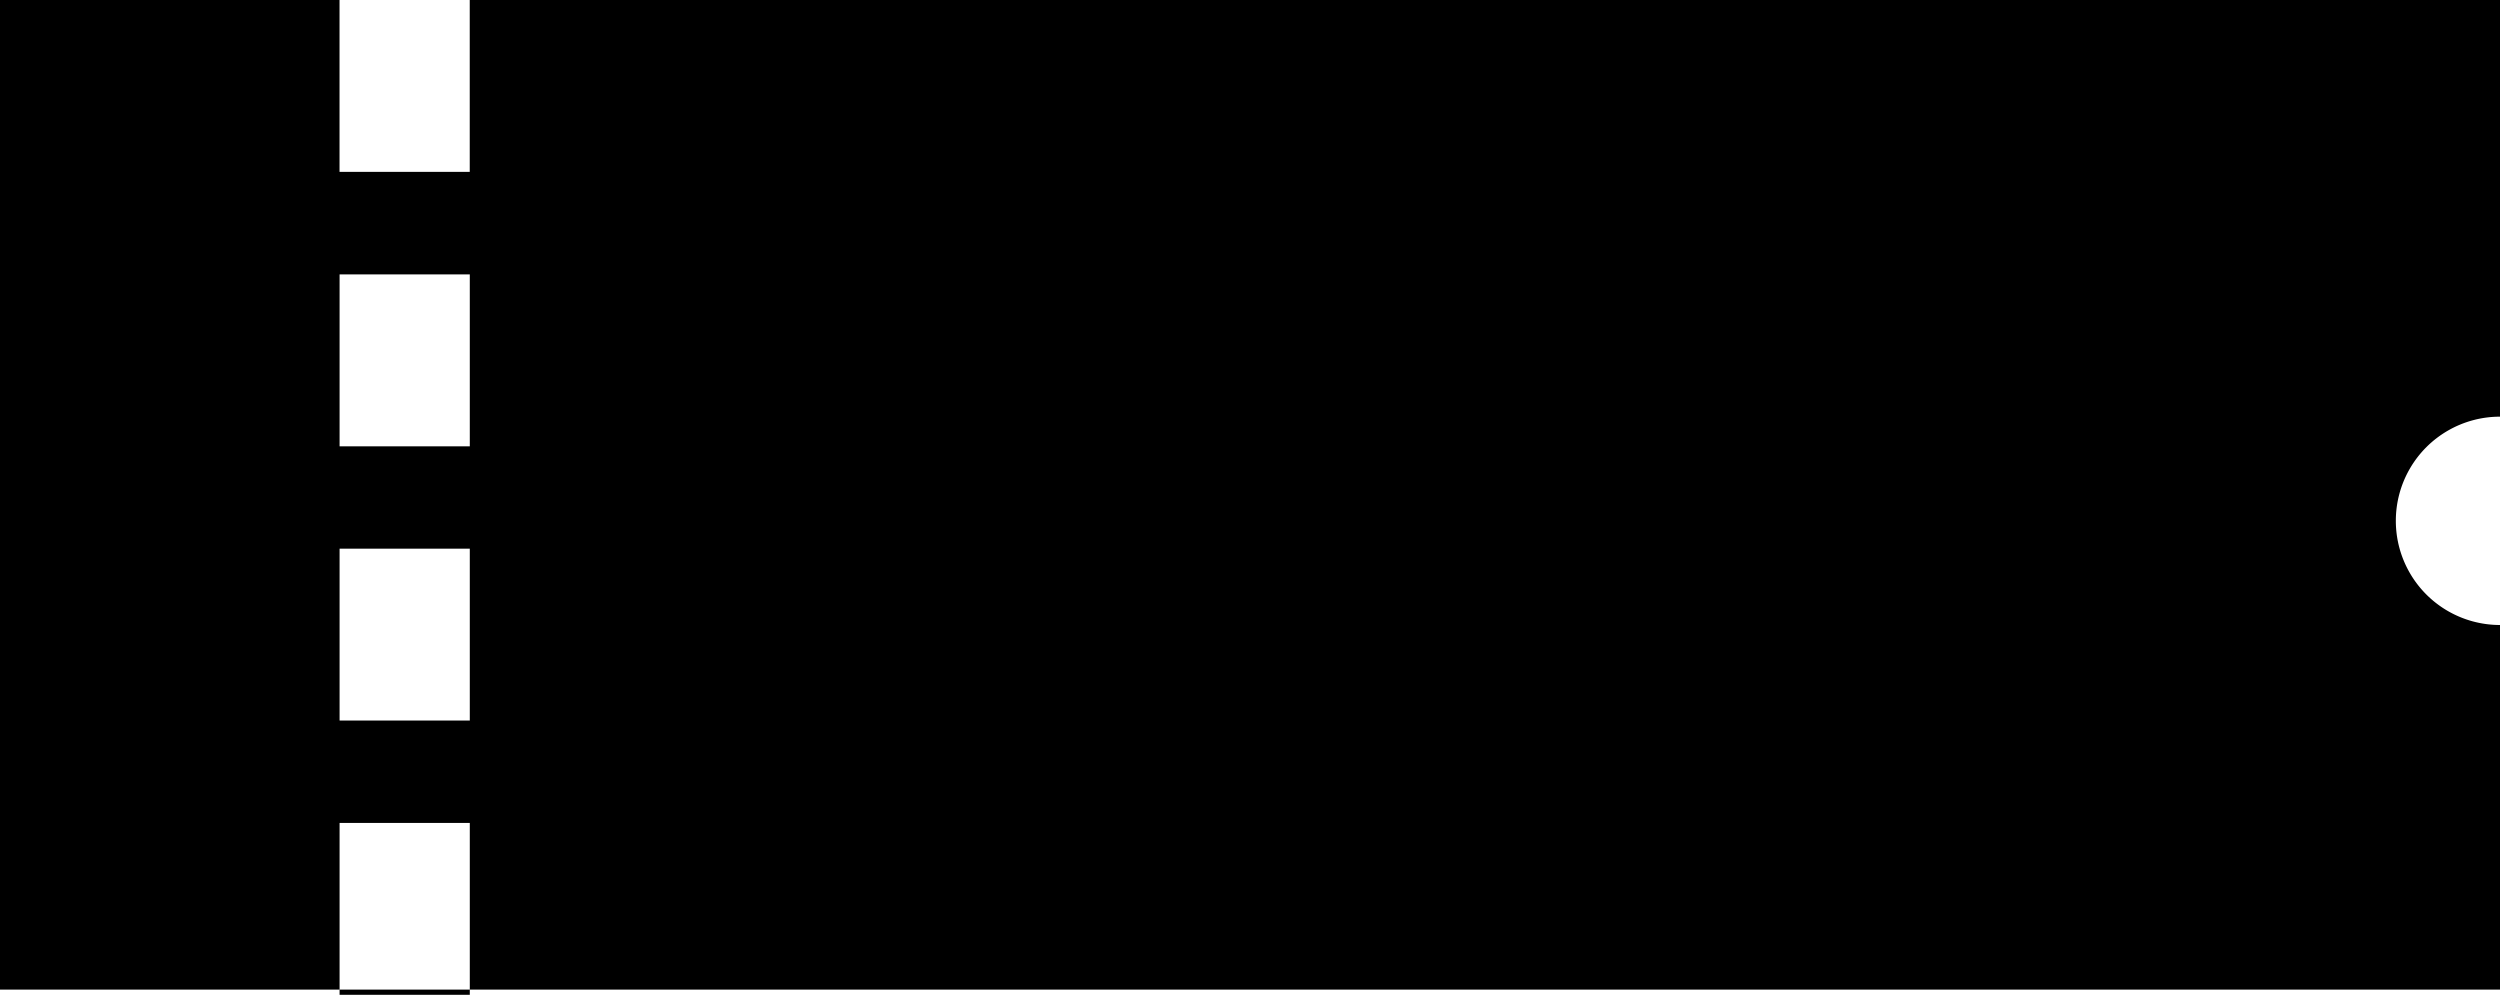 <svg xmlns="http://www.w3.org/2000/svg" width="48" height="19.098" viewBox="0 0 48 19.098">
  <path id="前面オブジェクトで型抜き_1" data-name="前面オブジェクトで型抜き 1" d="M9.02,19.1H6.52V19H0V0H6.519V3.3h2.5V0H48V8a2,2,0,1,0,0,4v7H9.02V15.8H6.52V19h2.5v.1Zm-2.5-8.566v3.3h2.5v-3.3Zm0-5.265v3.3h2.5v-3.3Z"/>
</svg>
